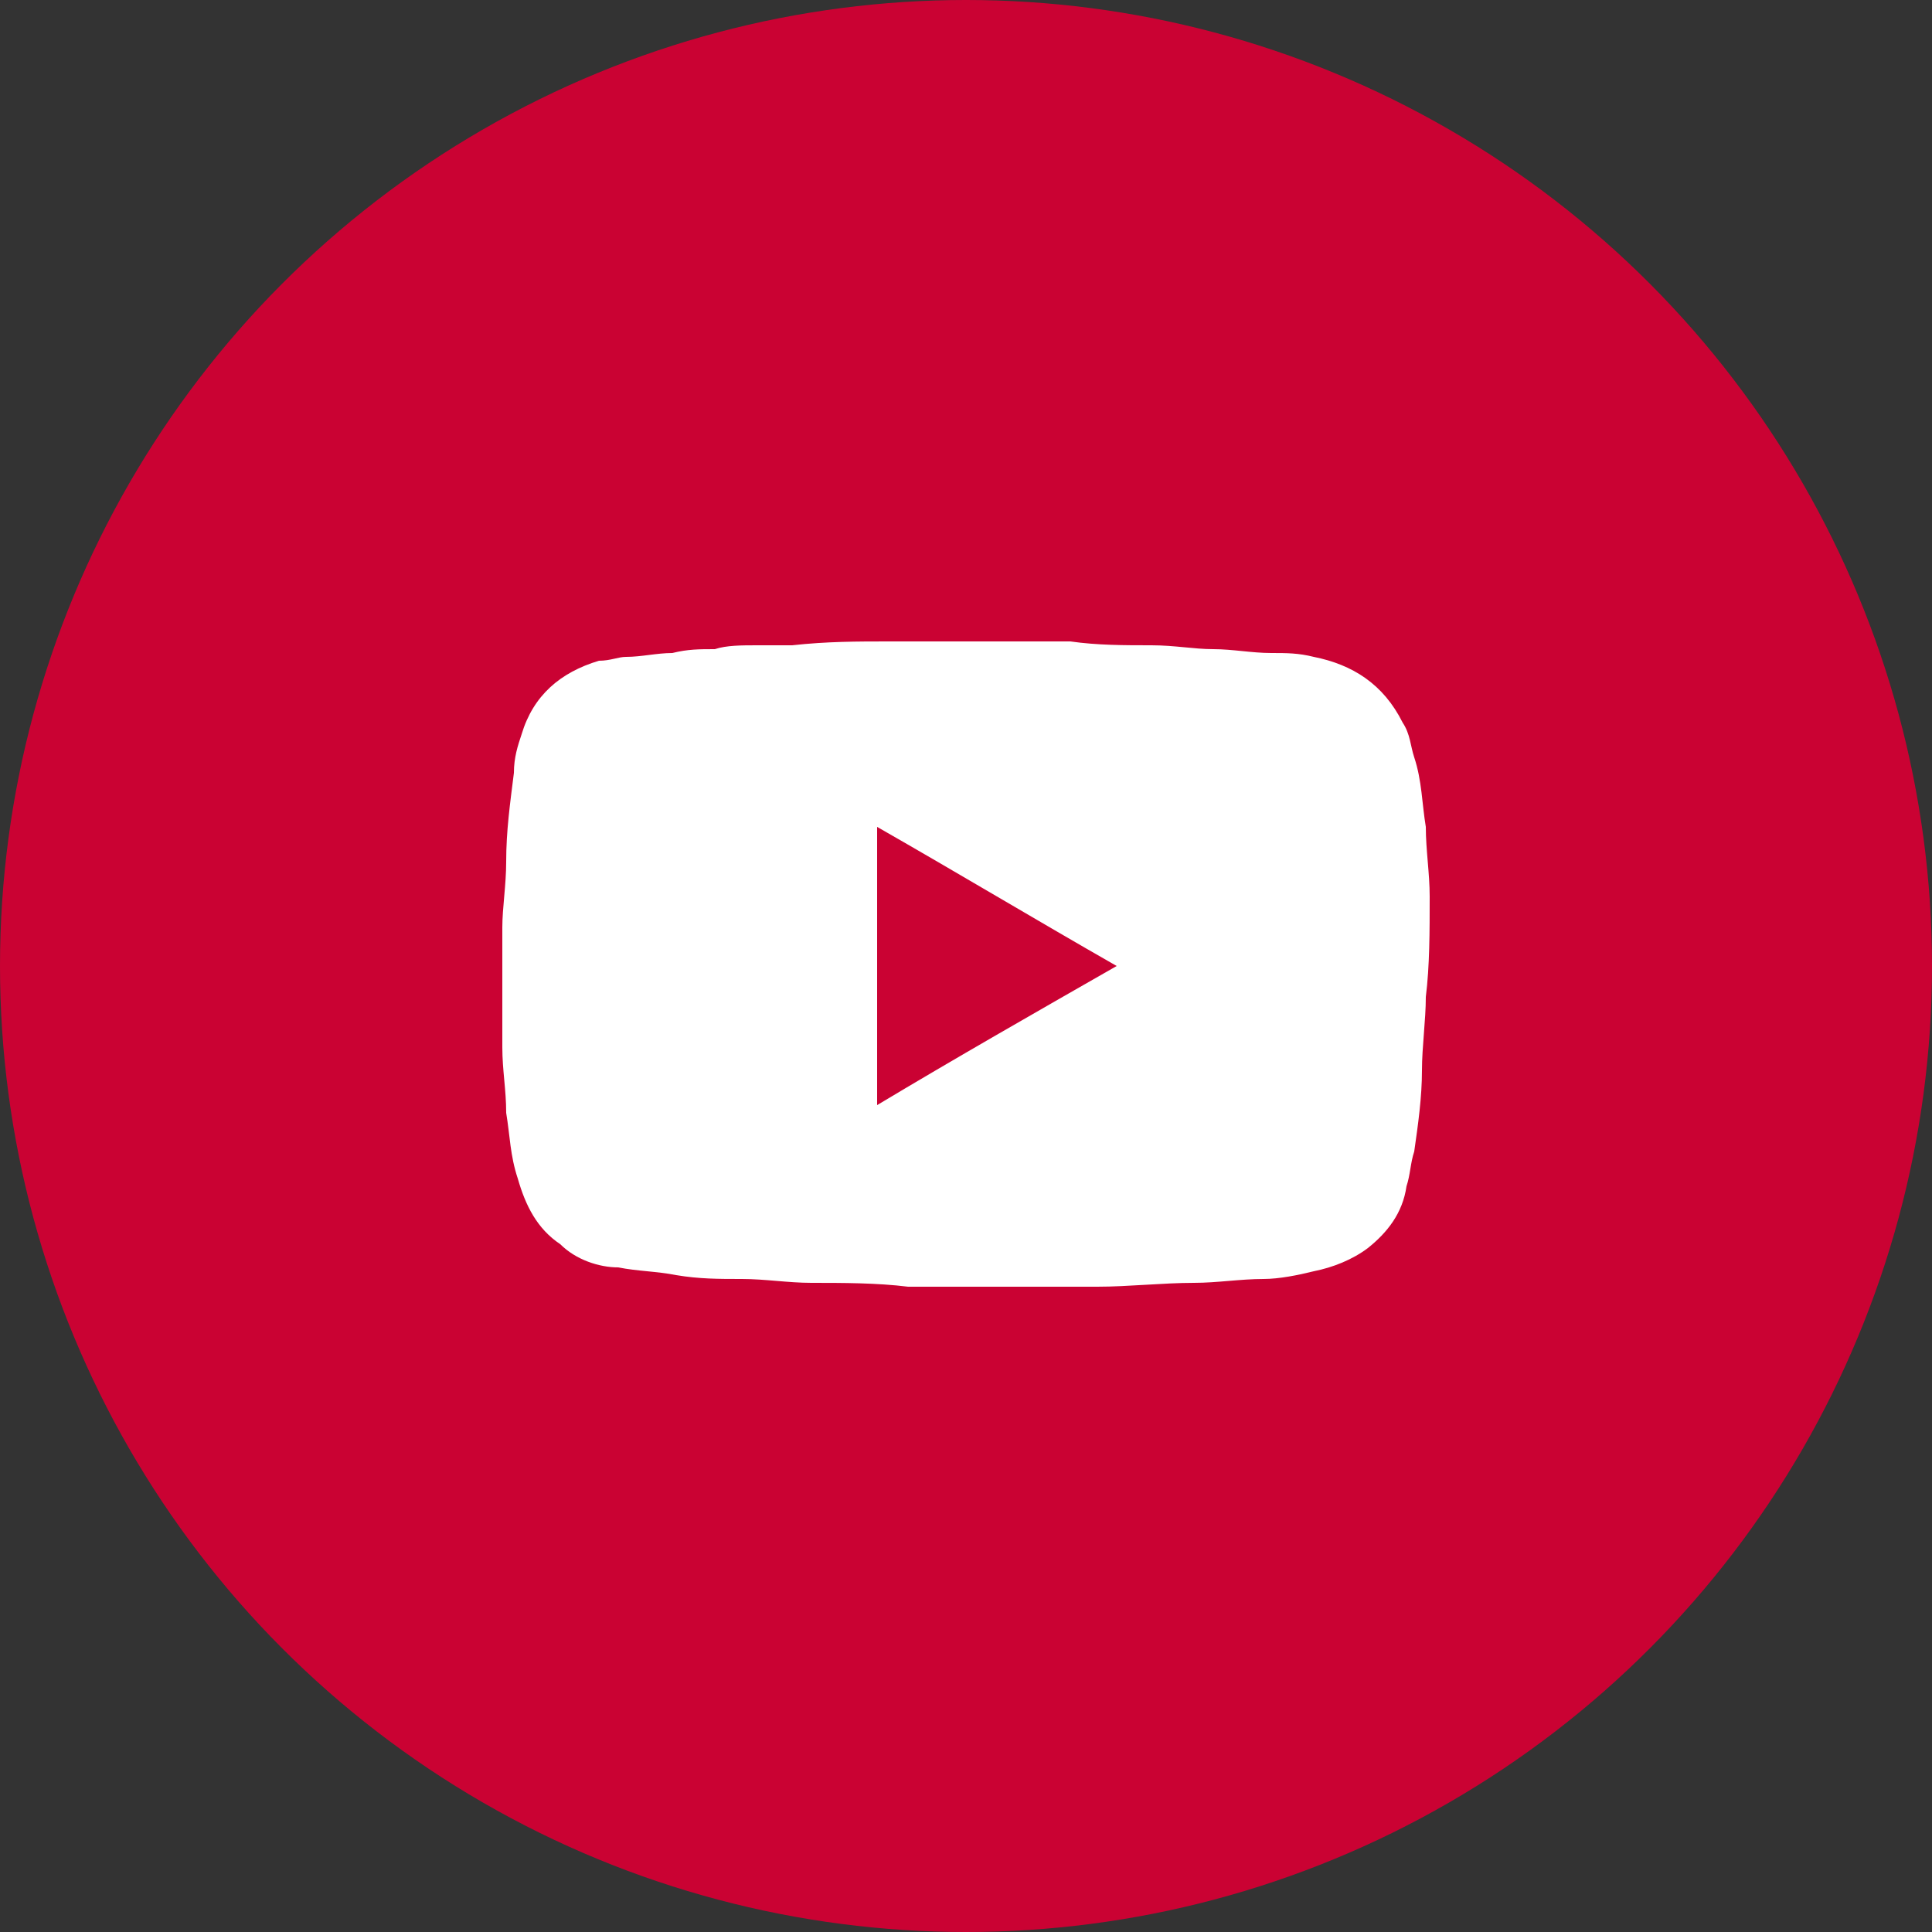 <?xml version="1.0" encoding="utf-8"?>
<!-- Generator: Adobe Illustrator 26.0.2, SVG Export Plug-In . SVG Version: 6.00 Build 0)  -->
<!DOCTYPE svg PUBLIC "-//W3C//DTD SVG 1.1//EN" "http://www.w3.org/Graphics/SVG/1.1/DTD/svg11.dtd">
<svg version="1.1" id="Laag_1" xmlns:x="http://ns.adobe.com/Extensibility/1.0/" xmlns:i="http://ns.adobe.com/AdobeIllustrator/10.0/" xmlns:graph="http://ns.adobe.com/Graphs/1.0/"
	 xmlns="http://www.w3.org/2000/svg" xmlns:xlink="http://www.w3.org/1999/xlink" x="0px" y="0px" width="50px" height="50px"
	 viewBox="0 0 50 50" style="enable-background:new 0 0 50 50;" xml:space="preserve">
<rect x="0" y="0" width="50" height="50" fill="#333333" stroke="none"/>
<style type="text/css">
	.st0{fill:#CA0233;}
	.st1{fill:#FFFFFF;}
</style>
<circle class="st0" cx="25" cy="25" r="25"/>
<path class="st1" d="M37,23.2c0-0.6-0.1-1.2-0.1-1.8c-0.1-0.6-0.1-1.2-0.3-1.8c-0.1-0.3-0.1-0.6-0.3-0.9c-0.5-1-1.3-1.5-2.3-1.7
	c-0.4-0.1-0.7-0.1-1.1-0.1c-0.5,0-1-0.1-1.5-0.1s-1-0.1-1.6-0.1c-0.7,0-1.4,0-2.1-0.1c-0.8,0-1.6,0-2.4,0l0,0c-0.8,0-1.5,0-2.3,0
	s-1.6,0-2.5,0.1c-0.3,0-0.6,0-0.9,0c-0.4,0-0.8,0-1.1,0.1c-0.4,0-0.7,0-1.1,0.1c-0.4,0-0.8,0.1-1.2,0.1c-0.2,0-0.4,0.1-0.7,0.1
	c-1,0.3-1.7,0.9-2,1.9c-0.1,0.3-0.2,0.6-0.2,1c-0.1,0.8-0.2,1.5-0.2,2.3c0,0.6-0.1,1.2-0.1,1.7c0,1,0,2.1,0,3.1
	c0,0.6,0.1,1.1,0.1,1.7c0.1,0.6,0.1,1.1,0.3,1.7c0.2,0.7,0.5,1.3,1.1,1.7c0.4,0.4,1,0.6,1.5,0.6c0.5,0.1,1,0.1,1.5,0.2
	c0.6,0.1,1.1,0.1,1.7,0.1s1.2,0.1,1.8,0.1c0.8,0,1.7,0,2.5,0.1c1.6,0,3.3,0,4.9,0c0.8,0,1.7-0.1,2.5-0.1c0.6,0,1.2-0.1,1.8-0.1
	c0.4,0,0.9-0.1,1.3-0.2c0.5-0.1,1-0.3,1.4-0.6c0.5-0.4,0.9-0.9,1-1.6c0.1-0.3,0.1-0.6,0.2-0.9c0.1-0.7,0.2-1.4,0.2-2.1
	c0-0.6,0.1-1.3,0.1-1.9C37,25,37,24.1,37,23.2z M28.9,25L28.9,25L28.9,25c-2.1,1.2-4.2,2.4-6.2,3.6l0,0l0,0c0,0,0,0,0-0.1
	c0-2.4,0-4.7,0-7.1l0,0C24.8,22.6,26.8,23.8,28.9,25L28.9,25z"/>
</svg>
